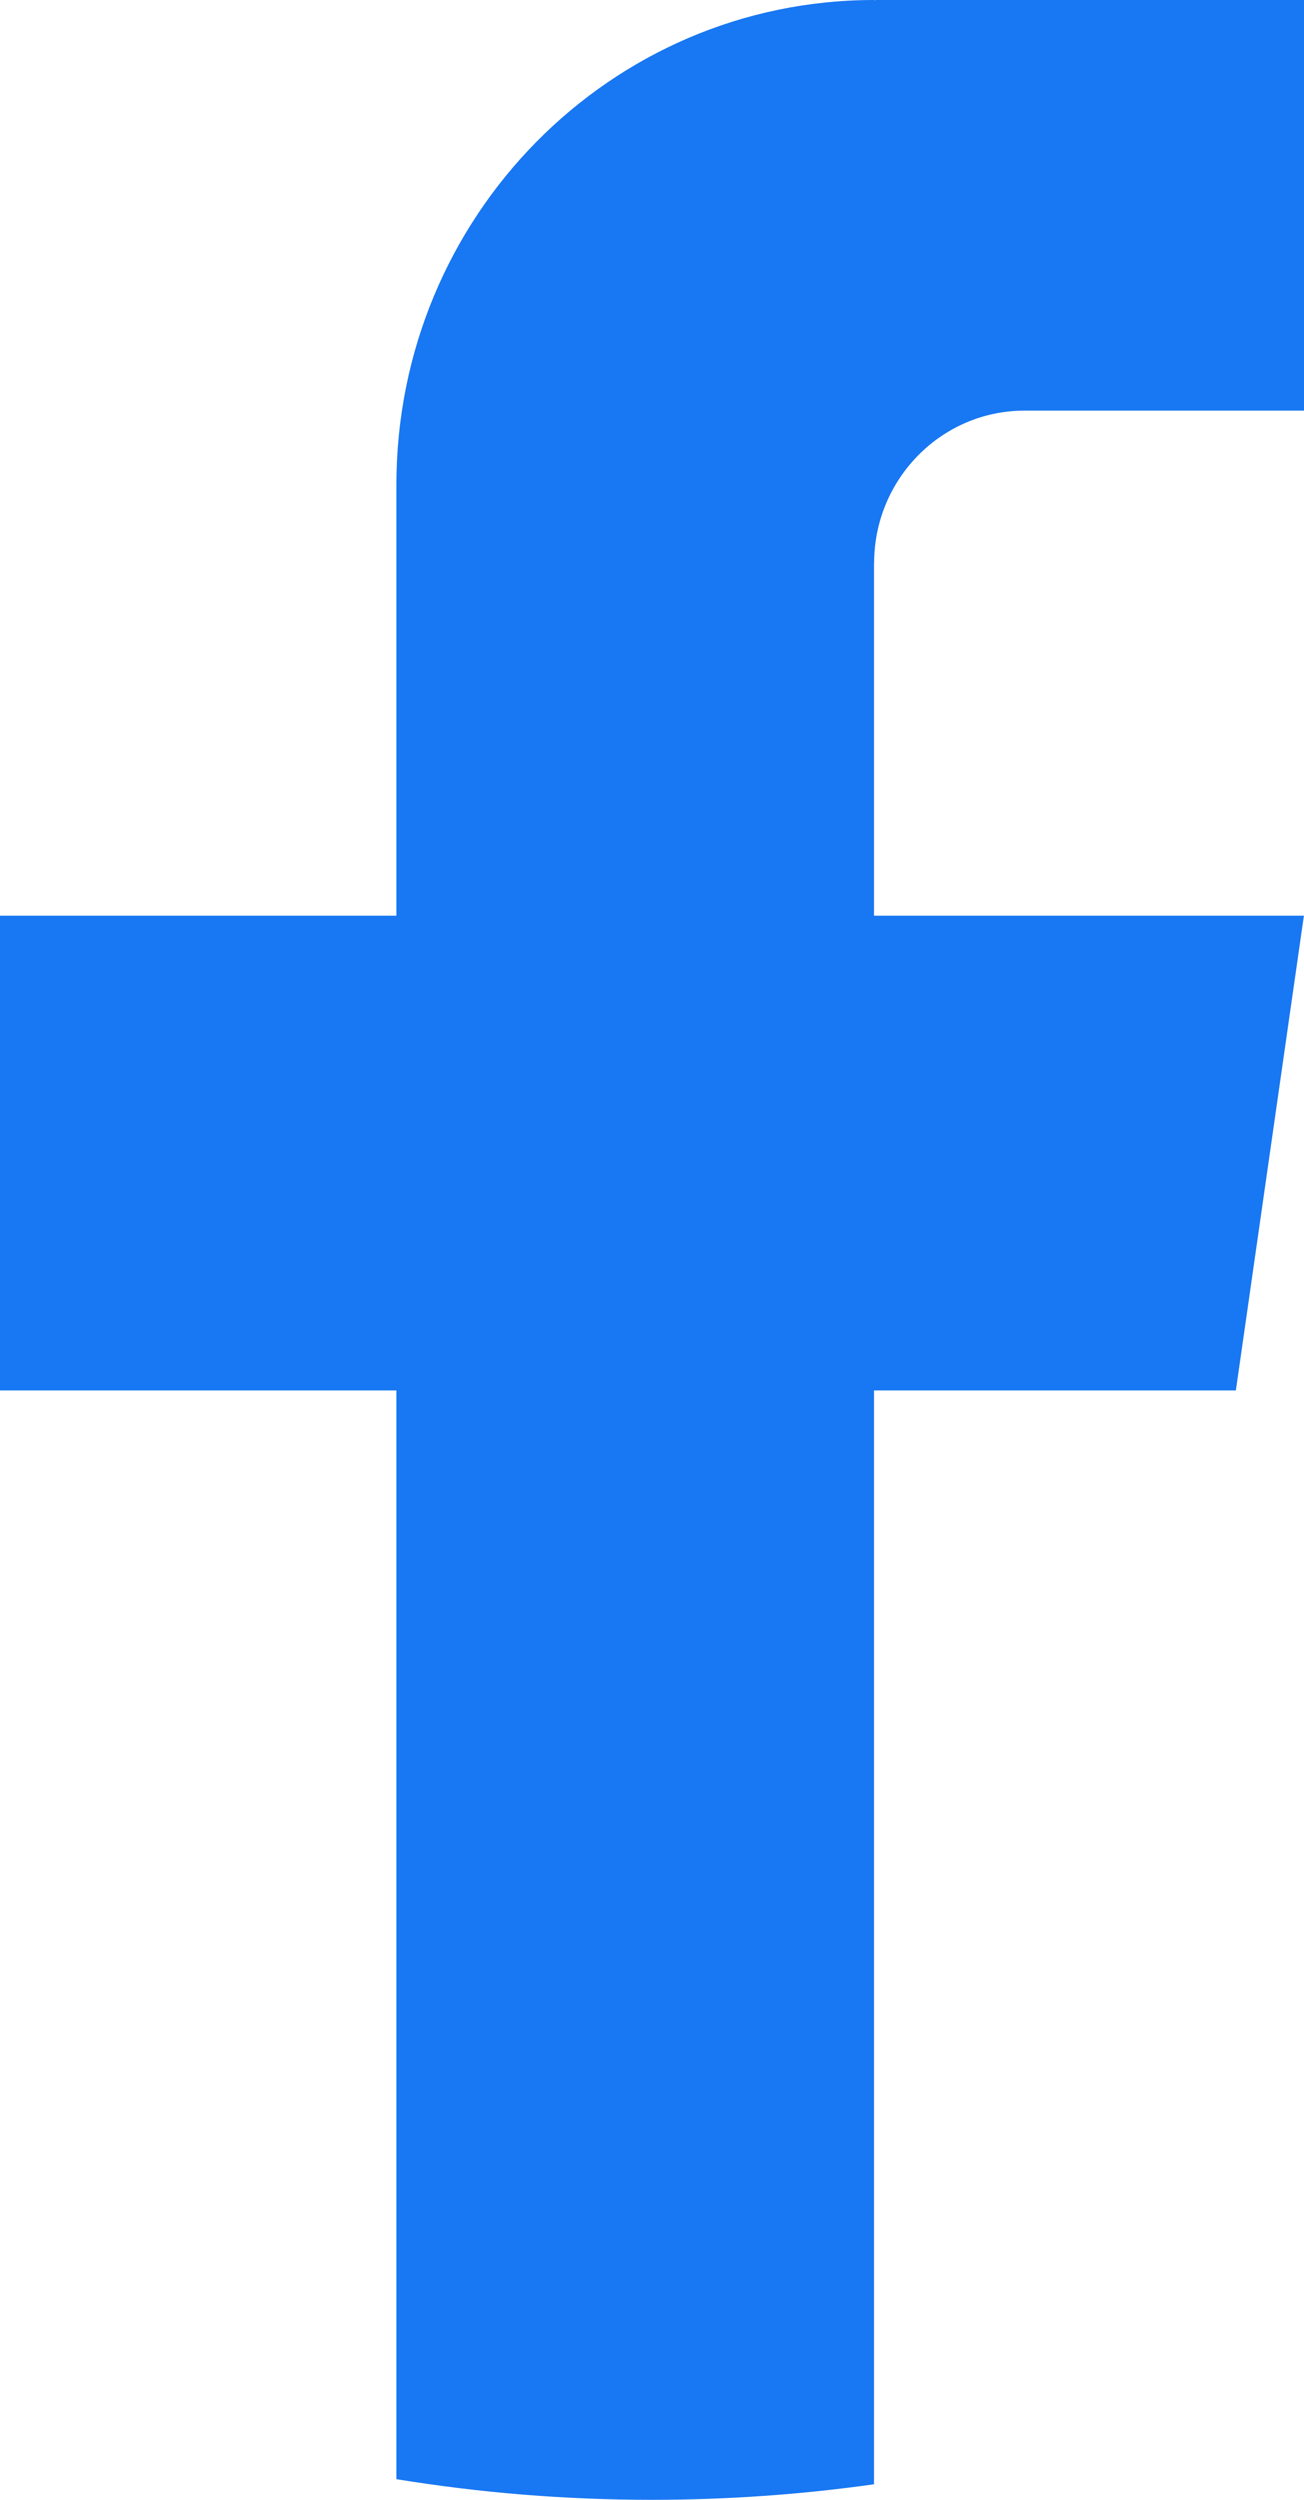 <svg width="12" height="23" viewBox="0 0 12 23" fill="none" xmlns="http://www.w3.org/2000/svg">
<path d="M8.043 5.183V8.425H11.999L11.373 12.793H8.043V22.857C7.376 22.951 6.693 23 5.999 23C5.199 23 4.413 22.935 3.648 22.81V12.793H0V8.425H3.648V4.458C3.648 1.996 5.616 0 8.044 0V0.002C8.051 0.002 8.058 0 8.065 0H12V3.778H9.429C8.664 3.778 8.044 4.407 8.044 5.182L8.043 5.183Z" fill="#1877F2"/>
</svg>
